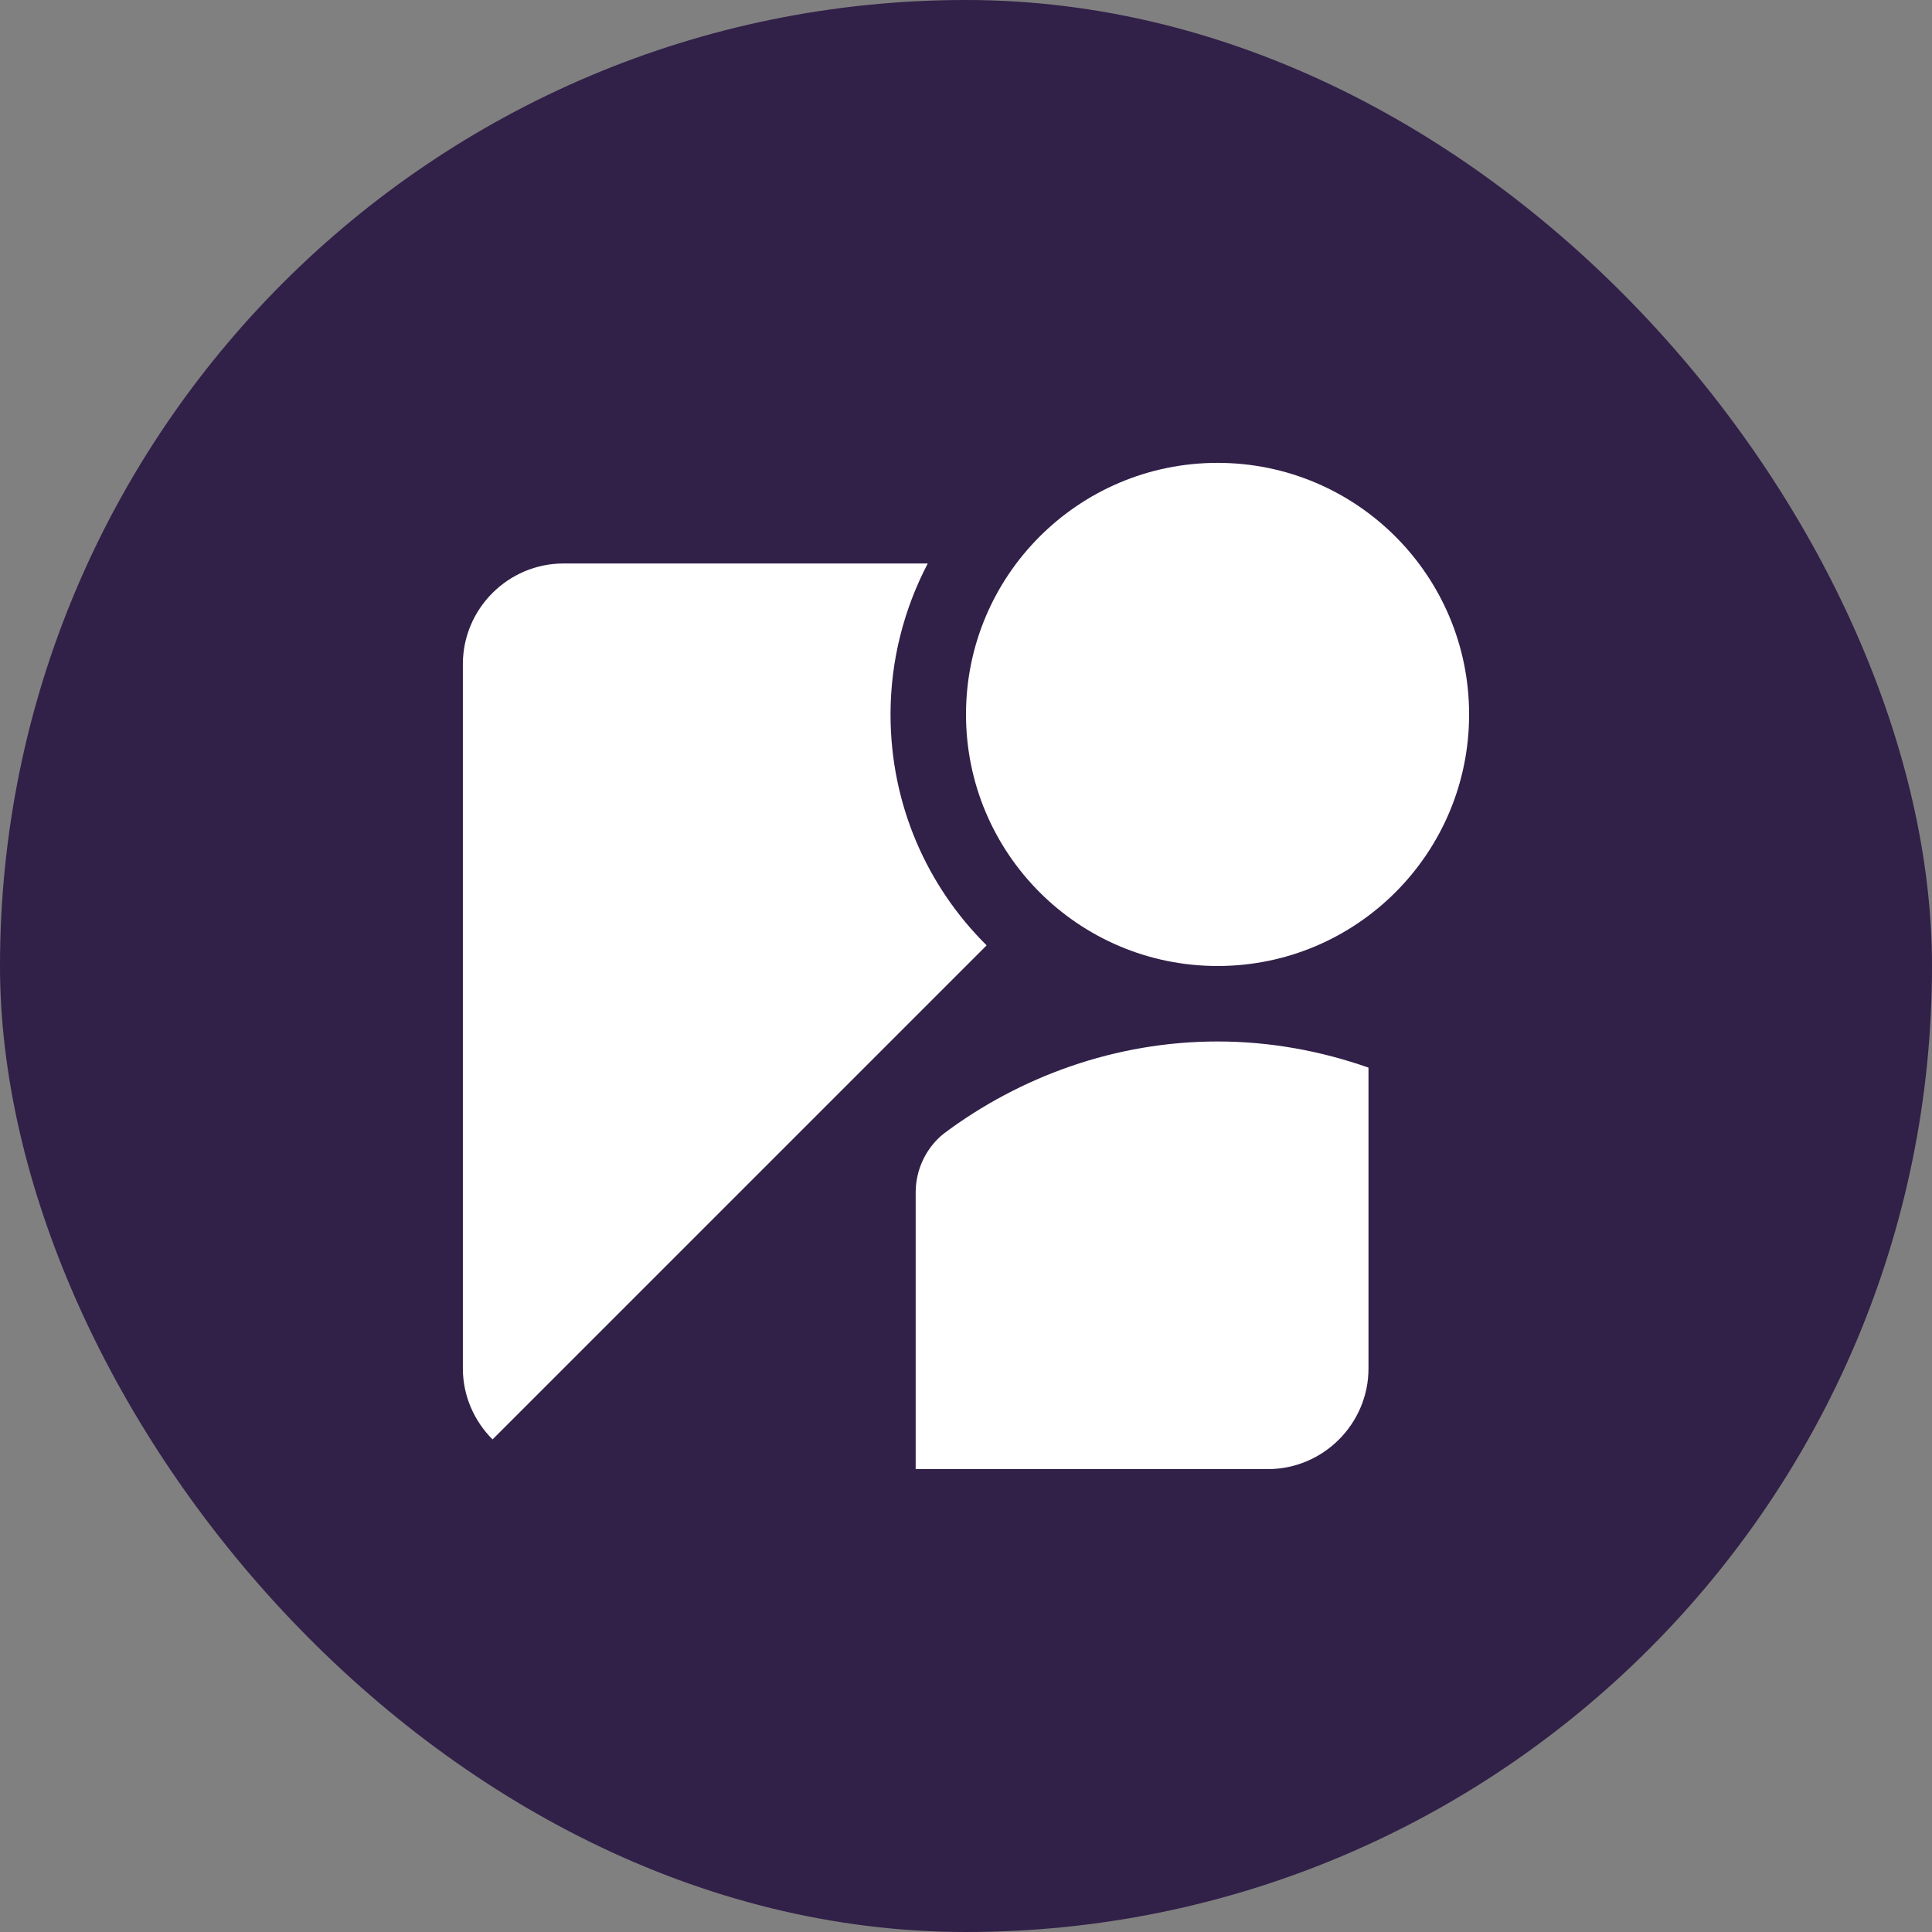 <svg width="64" height="64" viewBox="0 0 64 64" fill="none" xmlns="http://www.w3.org/2000/svg">
<rect x="0" y="0" width="64" height="64" fill="#808080" stroke="none"/>
<rect width="64" height="64" rx="32" fill="#170036" fill-opacity="0.75"/>
<path d="M31.266 37.55C30.7 38 30.333 38.716 30.333 39.5V48.666H42C43.833 48.666 45.333 47.166 45.333 45.333V35.366C43.766 34.816 42.083 34.5 40.333 34.5C36.95 34.5 33.783 35.666 31.266 37.55Z" fill="white"/>
<path d="M40.333 32C44.935 32 48.666 28.269 48.666 23.666C48.666 19.064 44.935 15.333 40.333 15.333C35.731 15.333 32 19.064 32 23.666C32 28.269 35.731 32 40.333 32Z" fill="white"/>
<path d="M29.5 23.666C29.5 21.866 29.95 20.166 30.733 18.666H18.666C16.833 18.666 15.333 20.166 15.333 22V45.333C15.333 46.25 15.716 47.083 16.316 47.683L32.683 31.316C30.716 29.366 29.5 26.666 29.5 23.666Z" fill="white"/>
</svg>
